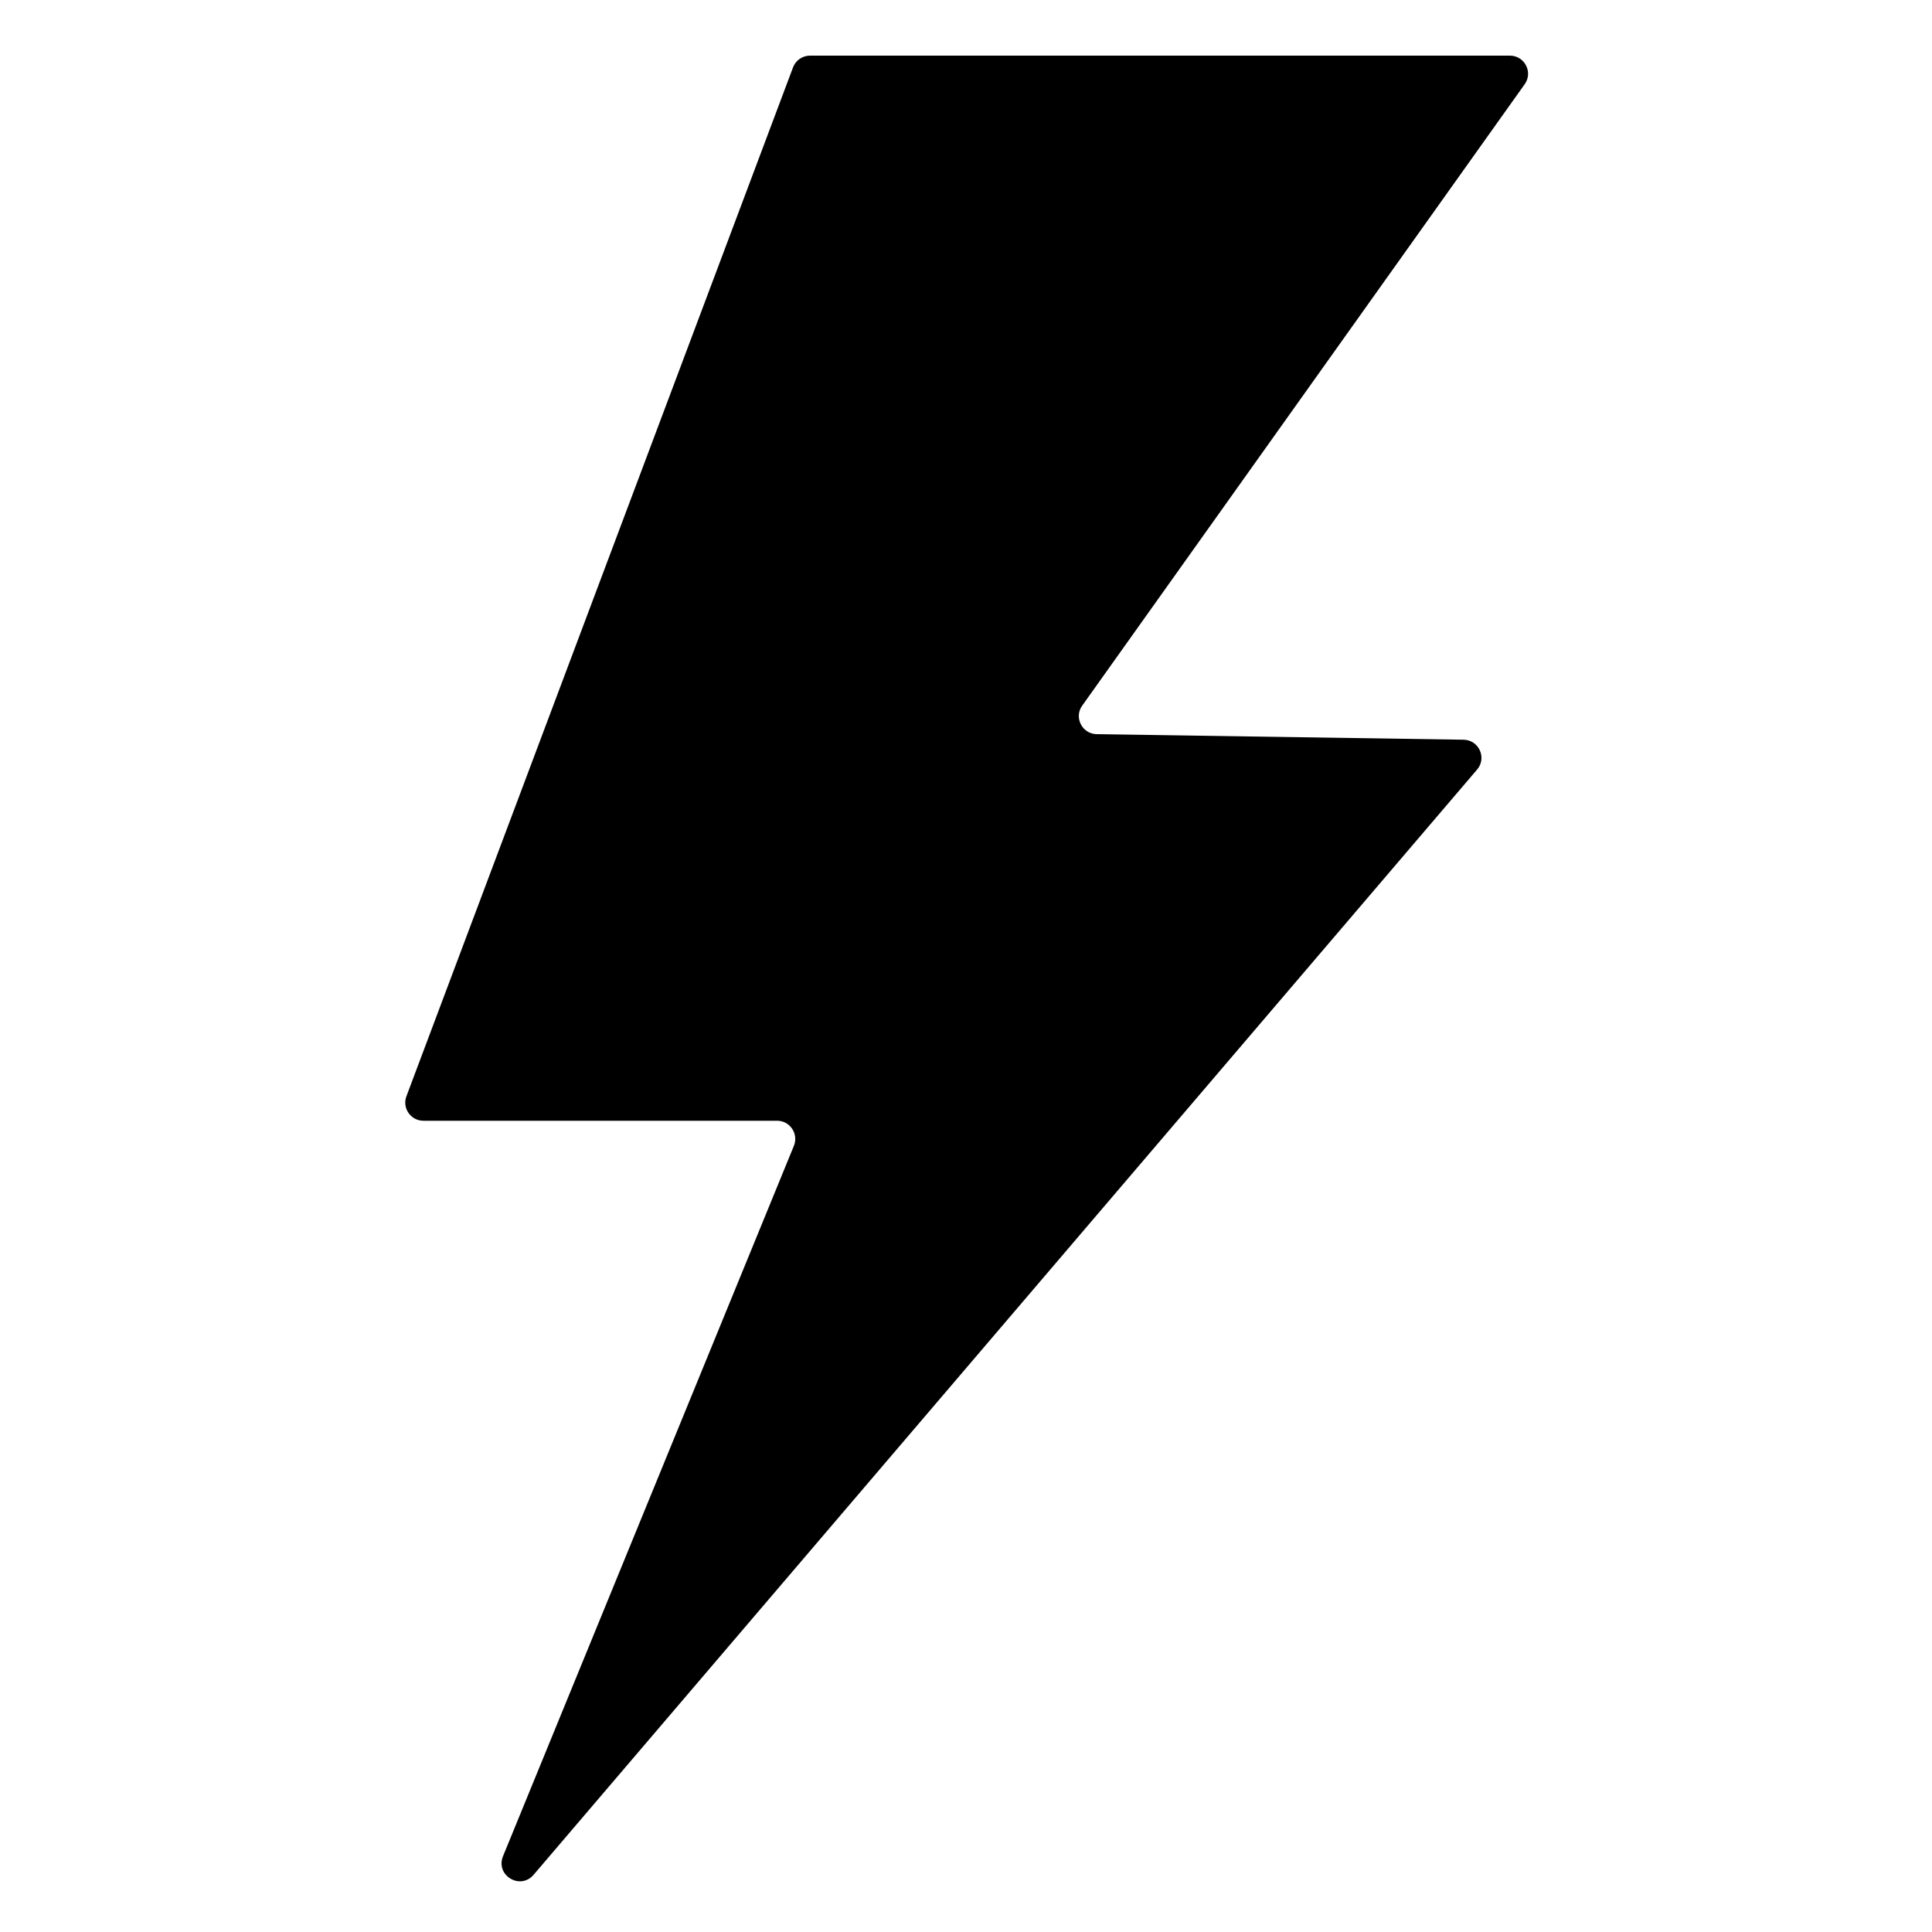 <?xml version="1.0" encoding="utf-8"?>
<!-- Generator: Adobe Illustrator 26.2.1, SVG Export Plug-In . SVG Version: 6.00 Build 0)  -->
<svg version="1.1" xmlns="http://www.w3.org/2000/svg" xmlns:xlink="http://www.w3.org/1999/xlink" x="0px" y="0px"
	 viewBox="0 0 1080 1080" style="enable-background:new 0 0 1080 1080;" xml:space="preserve">
<style type="text/css">
	.st0{fill:#282828;}
	.st1{fill:#292929;}
</style>
<g id="back">
</g>
<g id="logo">
	<path d="M844,31.1H452.8c-4.2,0-8,2.6-9.5,6.6L227.2,612.8c-2.5,6.6,2.4,13.7,9.5,13.7h197.7c7.2,0,12.1,7.3,9.4,14l-162.6,397.1
		c-4.4,10.7,9.6,19.2,17.1,10.4l527.4-617.8c5.6-6.5,1-16.6-7.6-16.7l-205-3.1c-8.2-0.1-12.9-9.4-8.1-16L852.3,47.1
		C857.1,40.4,852.3,31.1,844,31.1z"/>
</g>
</svg>
